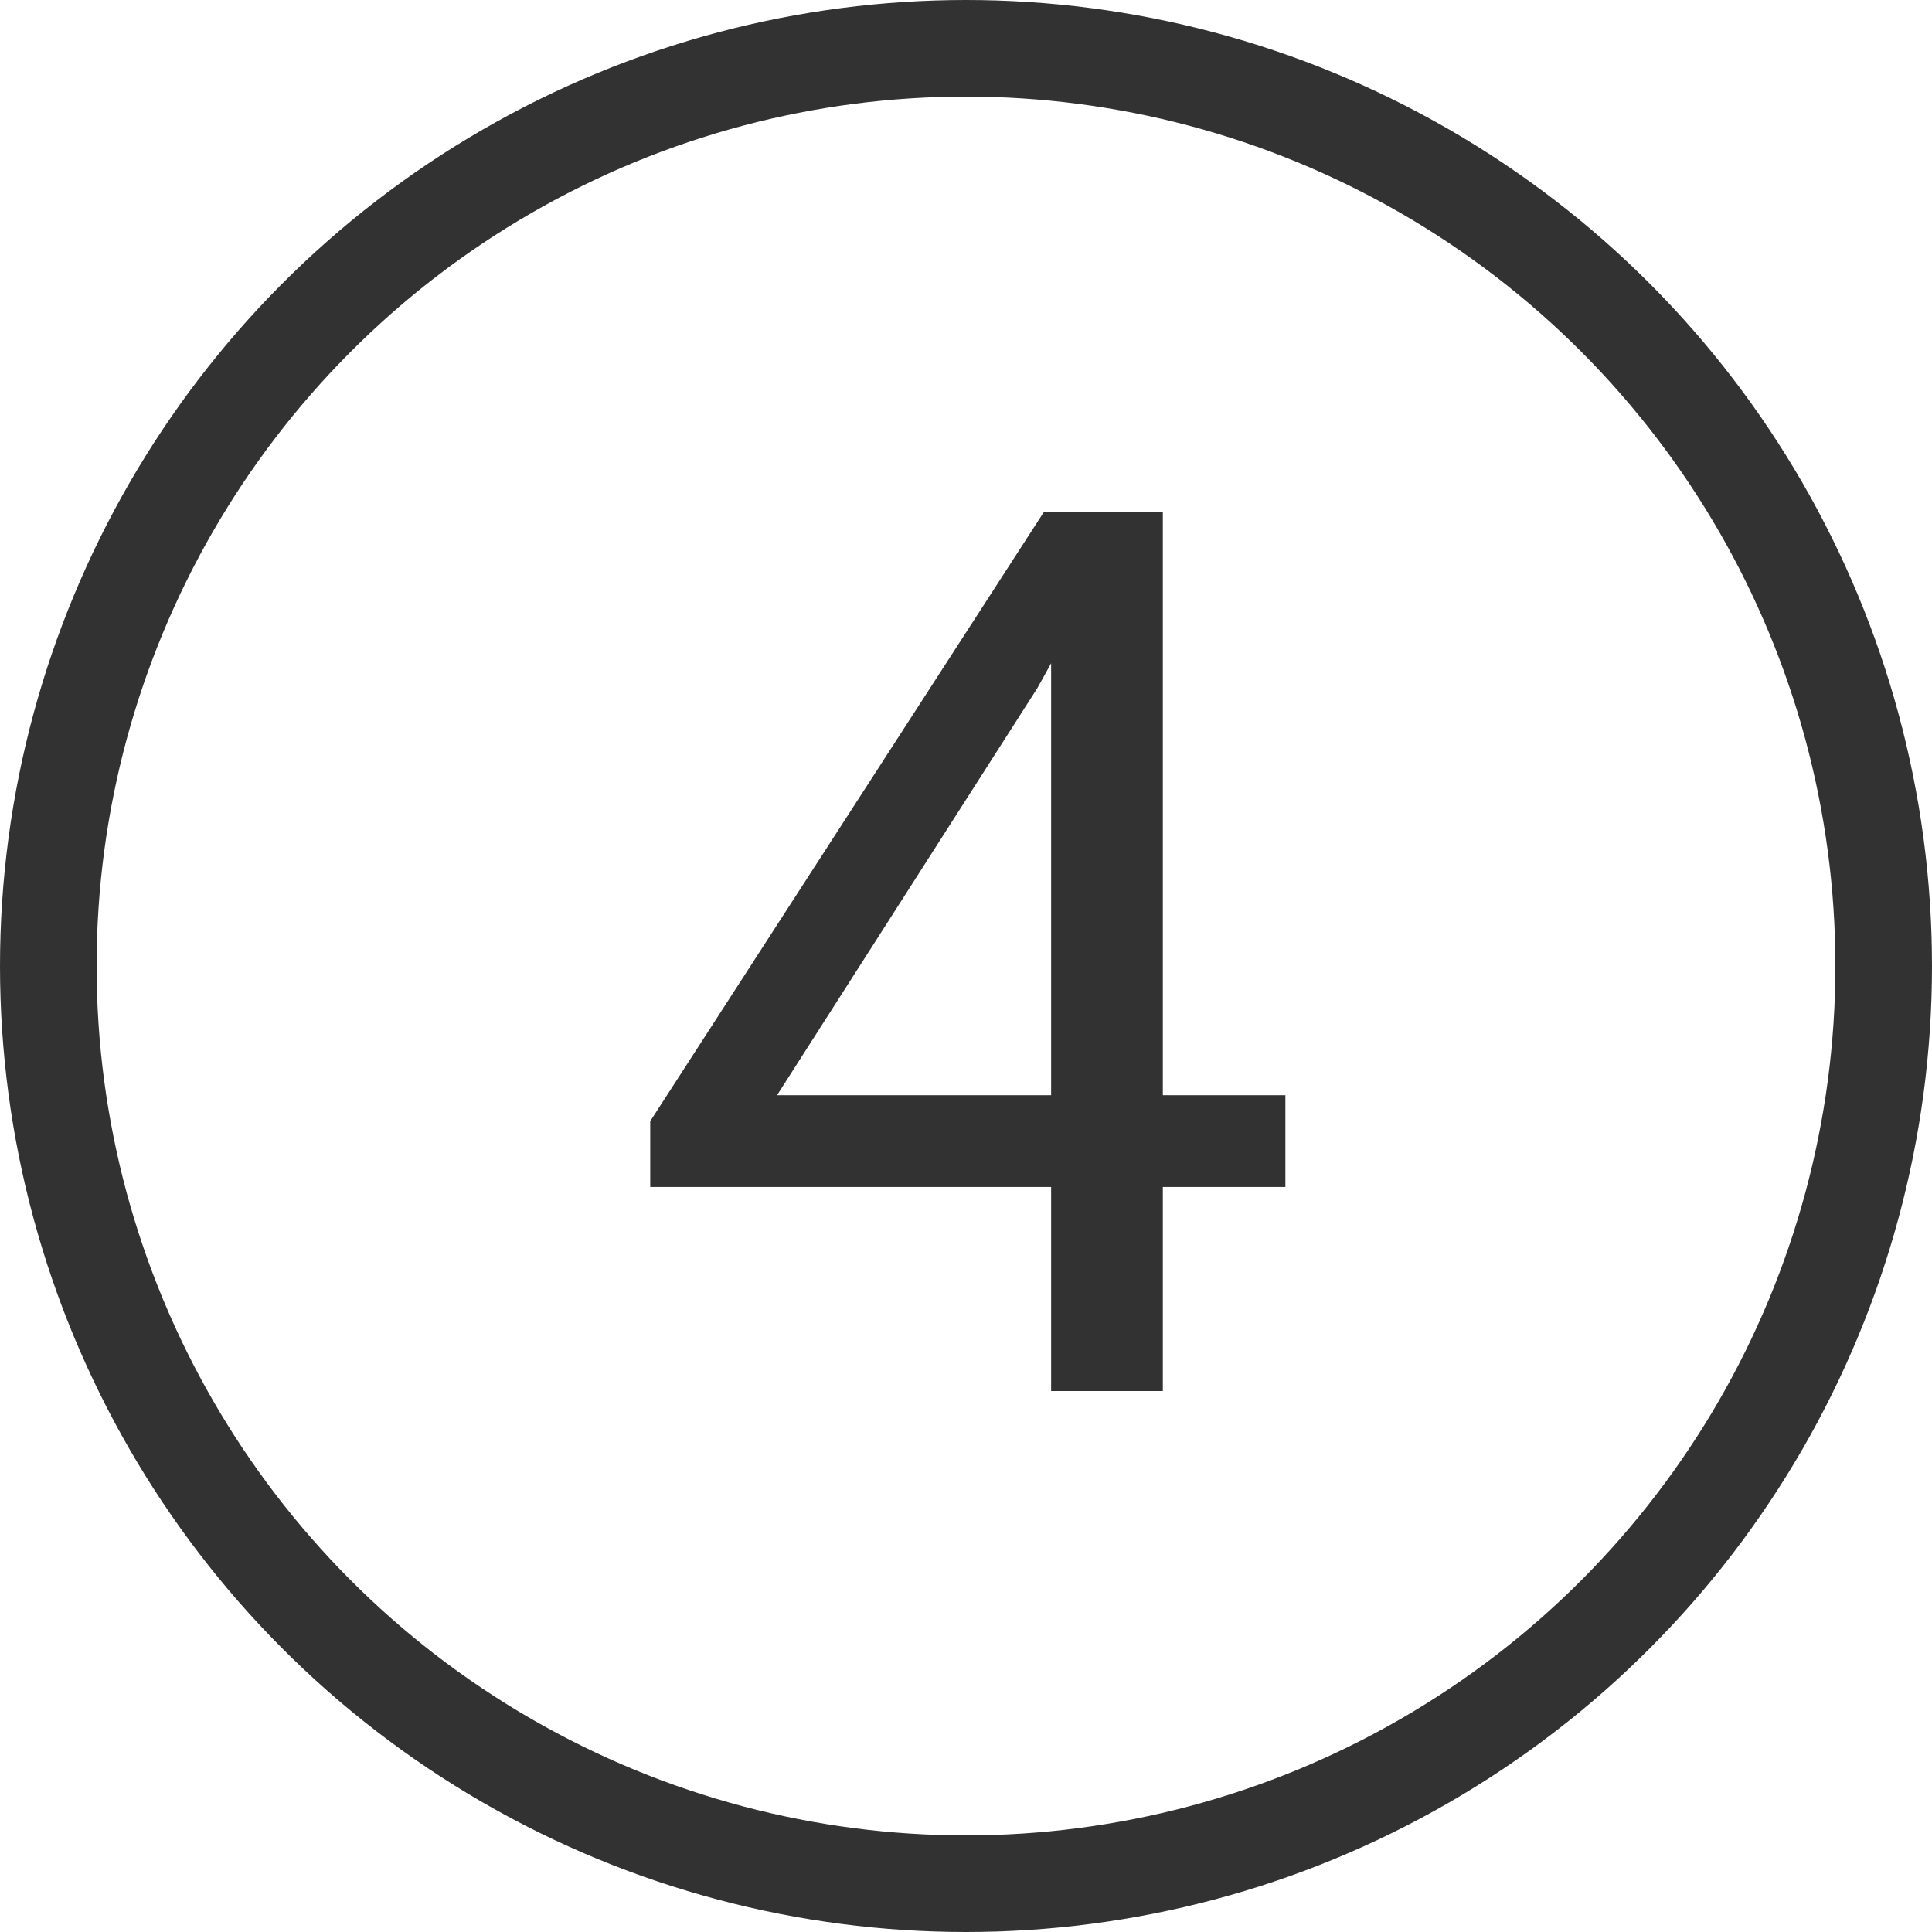 <?xml version="1.0" encoding="UTF-8"?> <svg xmlns="http://www.w3.org/2000/svg" width="100" height="100" viewBox="0 0 100 100" fill="none"><circle cx="50" cy="50" r="47.5" stroke="#323232" stroke-width="5"></circle><path d="M66.531 56.688V61.438H33.656V58.031L54.031 26.5H58.75L53.688 35.625L40.219 56.688H66.531ZM60.188 26.5V72H54.406V26.5H60.188Z" fill="#323232"></path></svg> 